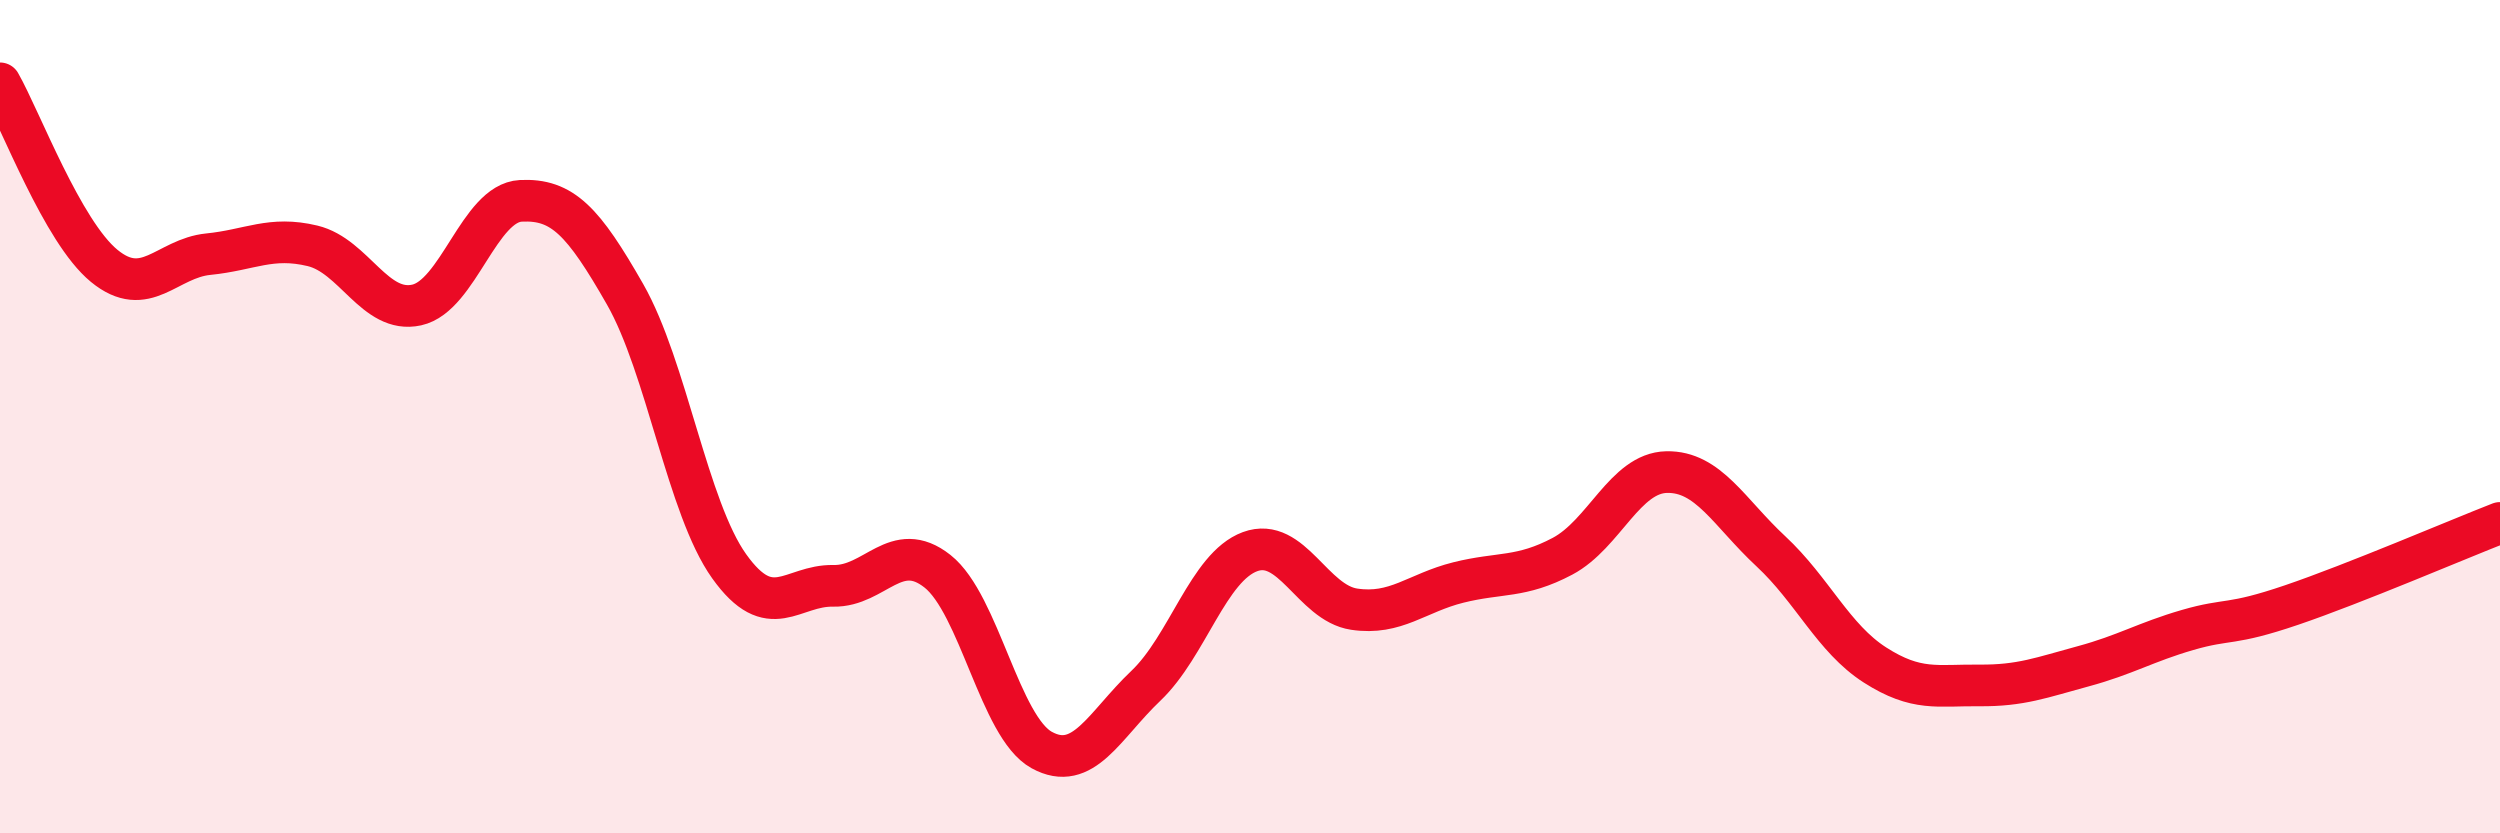 
    <svg width="60" height="20" viewBox="0 0 60 20" xmlns="http://www.w3.org/2000/svg">
      <path
        d="M 0,2 C 0.5,2.88 1.5,5.56 2.5,6.38 C 3.5,7.2 4,6.2 5,6.1 C 6,6 6.5,5.66 7.5,5.9 C 8.5,6.14 9,7.54 10,7.32 C 11,7.1 11.5,4.87 12.5,4.82 C 13.5,4.77 14,5.31 15,7.06 C 16,8.81 16.5,12.19 17.5,13.59 C 18.5,14.99 19,14.04 20,14.06 C 21,14.08 21.5,12.92 22.5,13.71 C 23.5,14.5 24,17.45 25,18 C 26,18.55 26.5,17.41 27.5,16.46 C 28.5,15.51 29,13.61 30,13.24 C 31,12.87 31.5,14.47 32.5,14.62 C 33.5,14.77 34,14.23 35,13.98 C 36,13.73 36.5,13.88 37.5,13.35 C 38.5,12.82 39,11.35 40,11.33 C 41,11.31 41.5,12.3 42.5,13.23 C 43.5,14.16 44,15.32 45,15.96 C 46,16.6 46.5,16.44 47.5,16.45 C 48.5,16.46 49,16.26 50,15.99 C 51,15.72 51.5,15.41 52.5,15.12 C 53.5,14.83 53.5,15.03 55,14.52 C 56.5,14.01 59,12.94 60,12.55L60 20L0 20Z"
        fill="#EB0A25"
        opacity="0.1"
        stroke-linecap="round"
        stroke-linejoin="round"
      />
      <path
        d="M 0,2 C 0.5,2.88 1.5,5.56 2.5,6.38 C 3.5,7.2 4,6.2 5,6.1 C 6,6 6.5,5.66 7.5,5.9 C 8.5,6.14 9,7.54 10,7.32 C 11,7.1 11.5,4.87 12.5,4.82 C 13.5,4.77 14,5.31 15,7.06 C 16,8.81 16.5,12.19 17.5,13.59 C 18.5,14.99 19,14.04 20,14.06 C 21,14.08 21.5,12.92 22.5,13.71 C 23.5,14.5 24,17.45 25,18 C 26,18.55 26.5,17.41 27.5,16.46 C 28.5,15.51 29,13.61 30,13.24 C 31,12.87 31.5,14.47 32.5,14.62 C 33.5,14.77 34,14.23 35,13.98 C 36,13.73 36.5,13.88 37.5,13.35 C 38.5,12.82 39,11.35 40,11.33 C 41,11.31 41.5,12.3 42.5,13.23 C 43.5,14.16 44,15.32 45,15.96 C 46,16.6 46.5,16.44 47.5,16.45 C 48.5,16.46 49,16.26 50,15.99 C 51,15.72 51.5,15.41 52.5,15.12 C 53.5,14.83 53.5,15.03 55,14.52 C 56.5,14.01 59,12.94 60,12.55"
        stroke="#EB0A25"
        stroke-width="1"
        fill="none"
        stroke-linecap="round"
        stroke-linejoin="round"
      />
    </svg>
  